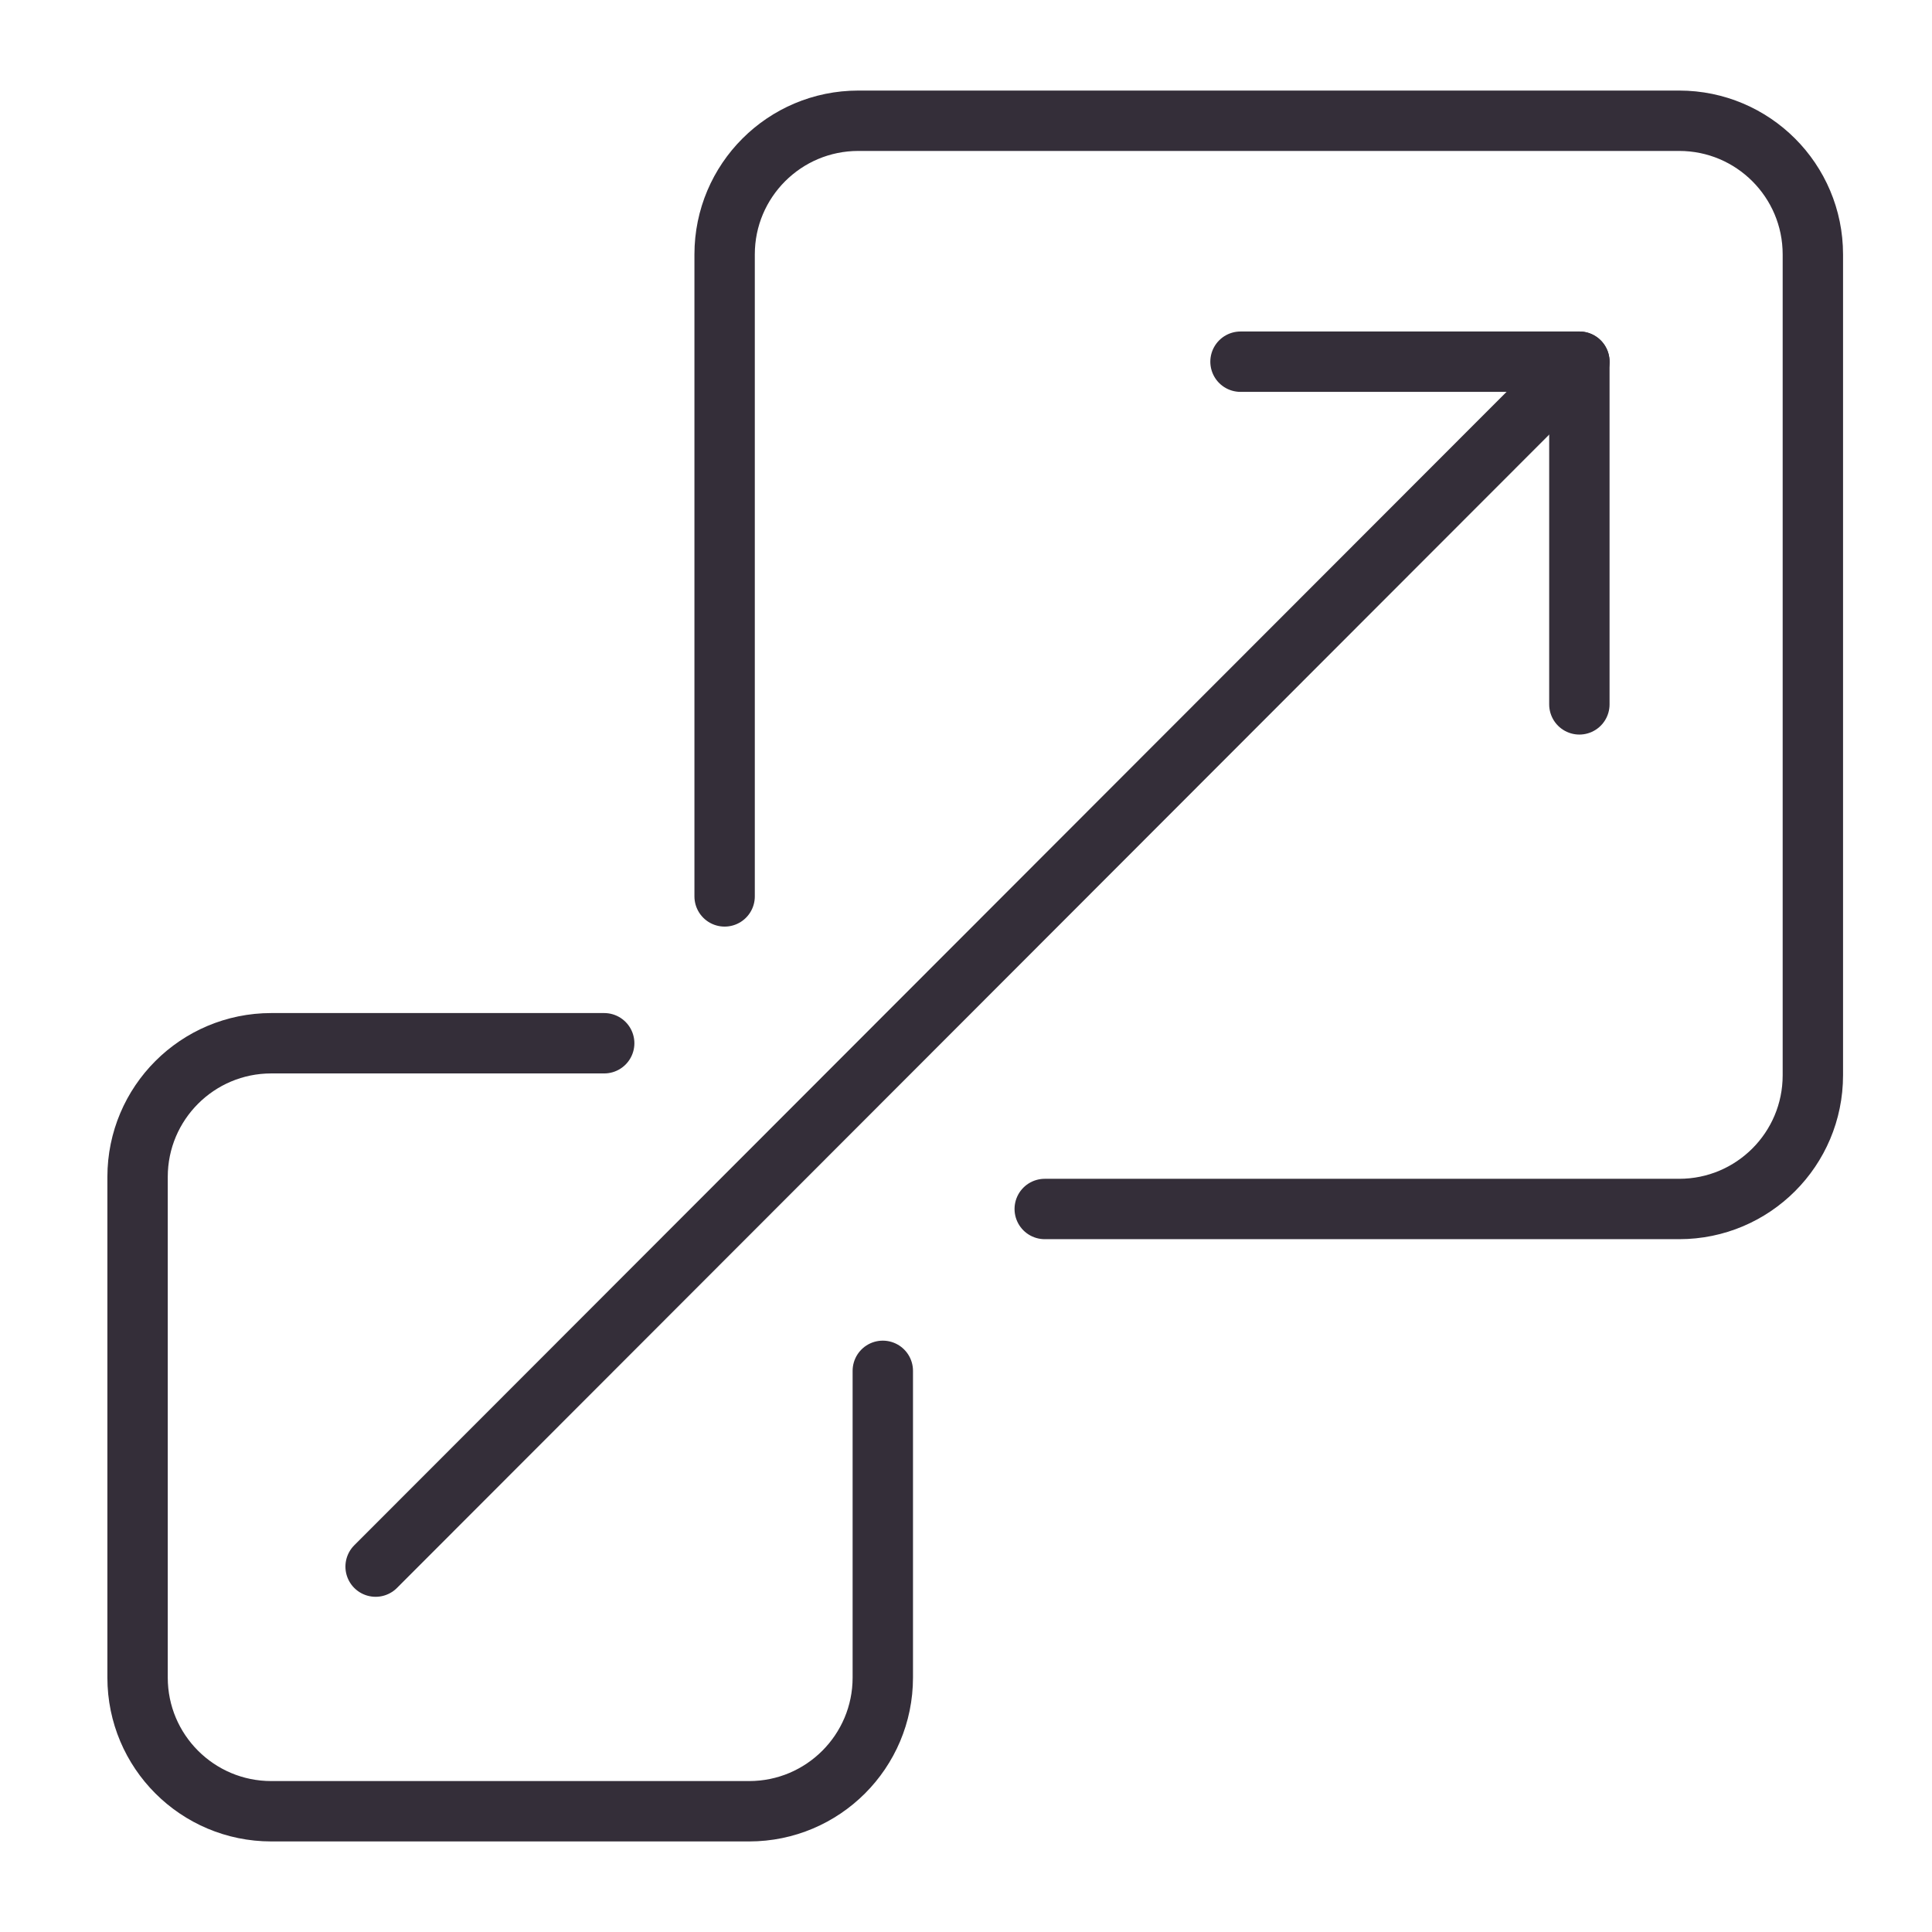 <svg width="48" height="48" viewBox="0 0 48 48" fill="none" xmlns="http://www.w3.org/2000/svg">
<path d="M18.003 22.271V6.321C18.003 4.487 19.49 3 21.325 3H41.719C43.553 3 45.04 4.487 45.04 6.321V26.715C45.04 28.55 43.553 30.037 41.719 30.037H25.956" stroke="#342E39" stroke-width="1.5" stroke-linecap="round" stroke-linejoin="round"/>
<path d="M21.933 34.058V41.679C21.933 43.513 20.446 45 18.612 45H6.74C4.905 45 3.418 43.513 3.418 41.679V29.24C3.418 27.406 4.905 25.919 6.74 25.919H15.011" stroke="#342E39" stroke-width="1.5" stroke-linecap="round" stroke-linejoin="round"/>
<path d="M30.82 8.986H39.239V17.5" stroke="#342E39" stroke-width="1.5" stroke-linecap="round" stroke-linejoin="round"/>
<path d="M39.239 8.986L9.332 38.922" stroke="#342E39" stroke-width="1.5" stroke-linecap="round" stroke-linejoin="round"/>
</svg>
